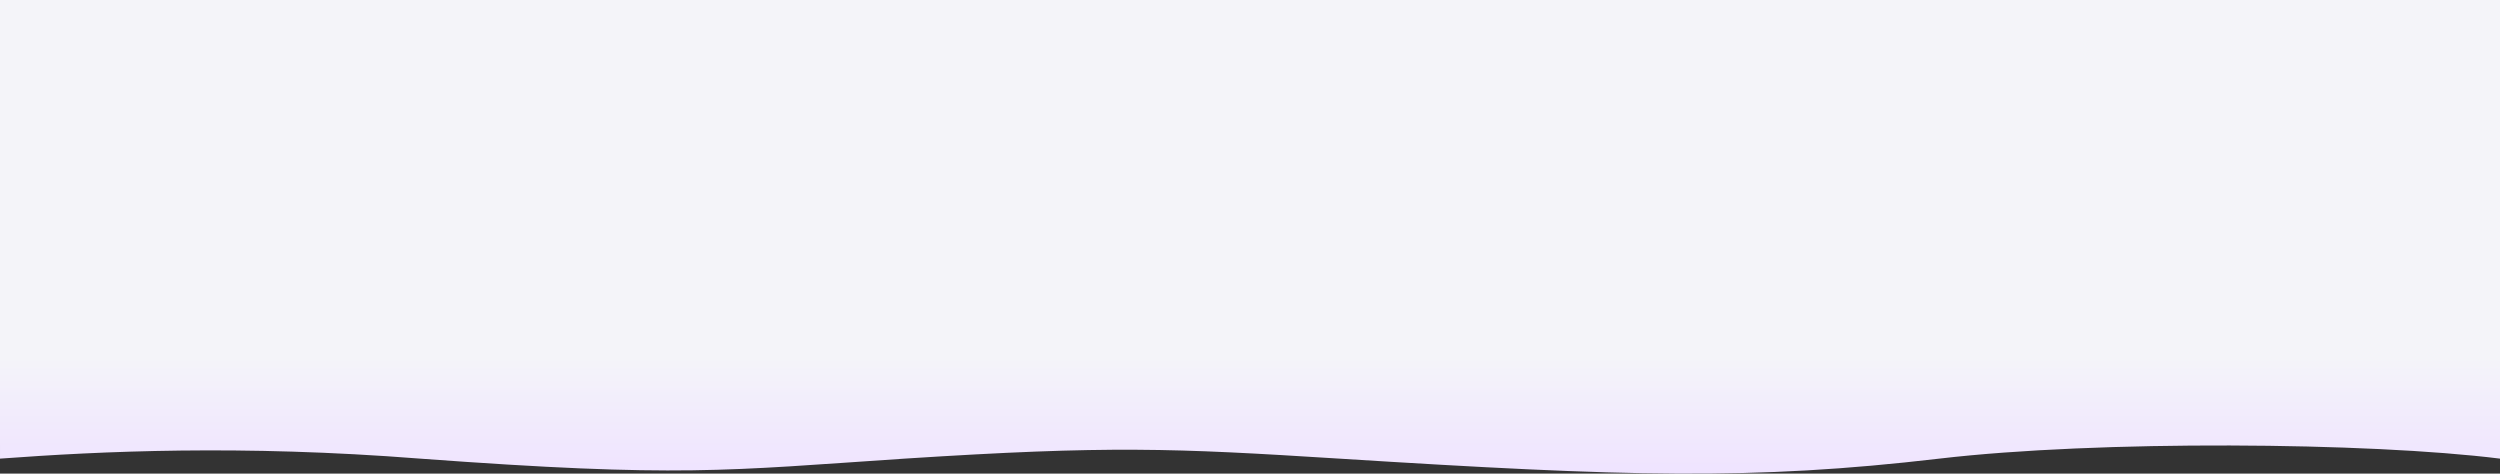 <svg xmlns="http://www.w3.org/2000/svg" width="1536" height="291" fill="none"><rect width="100%" height="100%" fill="#333333" stroke="none"/><path fill="url(#a)" d="M0 0h1536v281.783c-80.53-10.091-247.08-11.434-344.53 0-114.67 13.454-192.537 11.067-368.537 0-102.869-6.469-141.328-8.082-267.2 0-110.43 7.349-137.422 11.773-297.6 0-110.329-8.642-196.109-4.57-258.133 0V0Z"/><defs><linearGradient id="a" x1="768" x2="768" y1="15.322" y2="291" gradientUnits="userSpaceOnUse"><stop offset=".741" stop-color="#F4F4F9"/><stop offset="1" stop-color="#EFE3FF"/></linearGradient></defs></svg>
